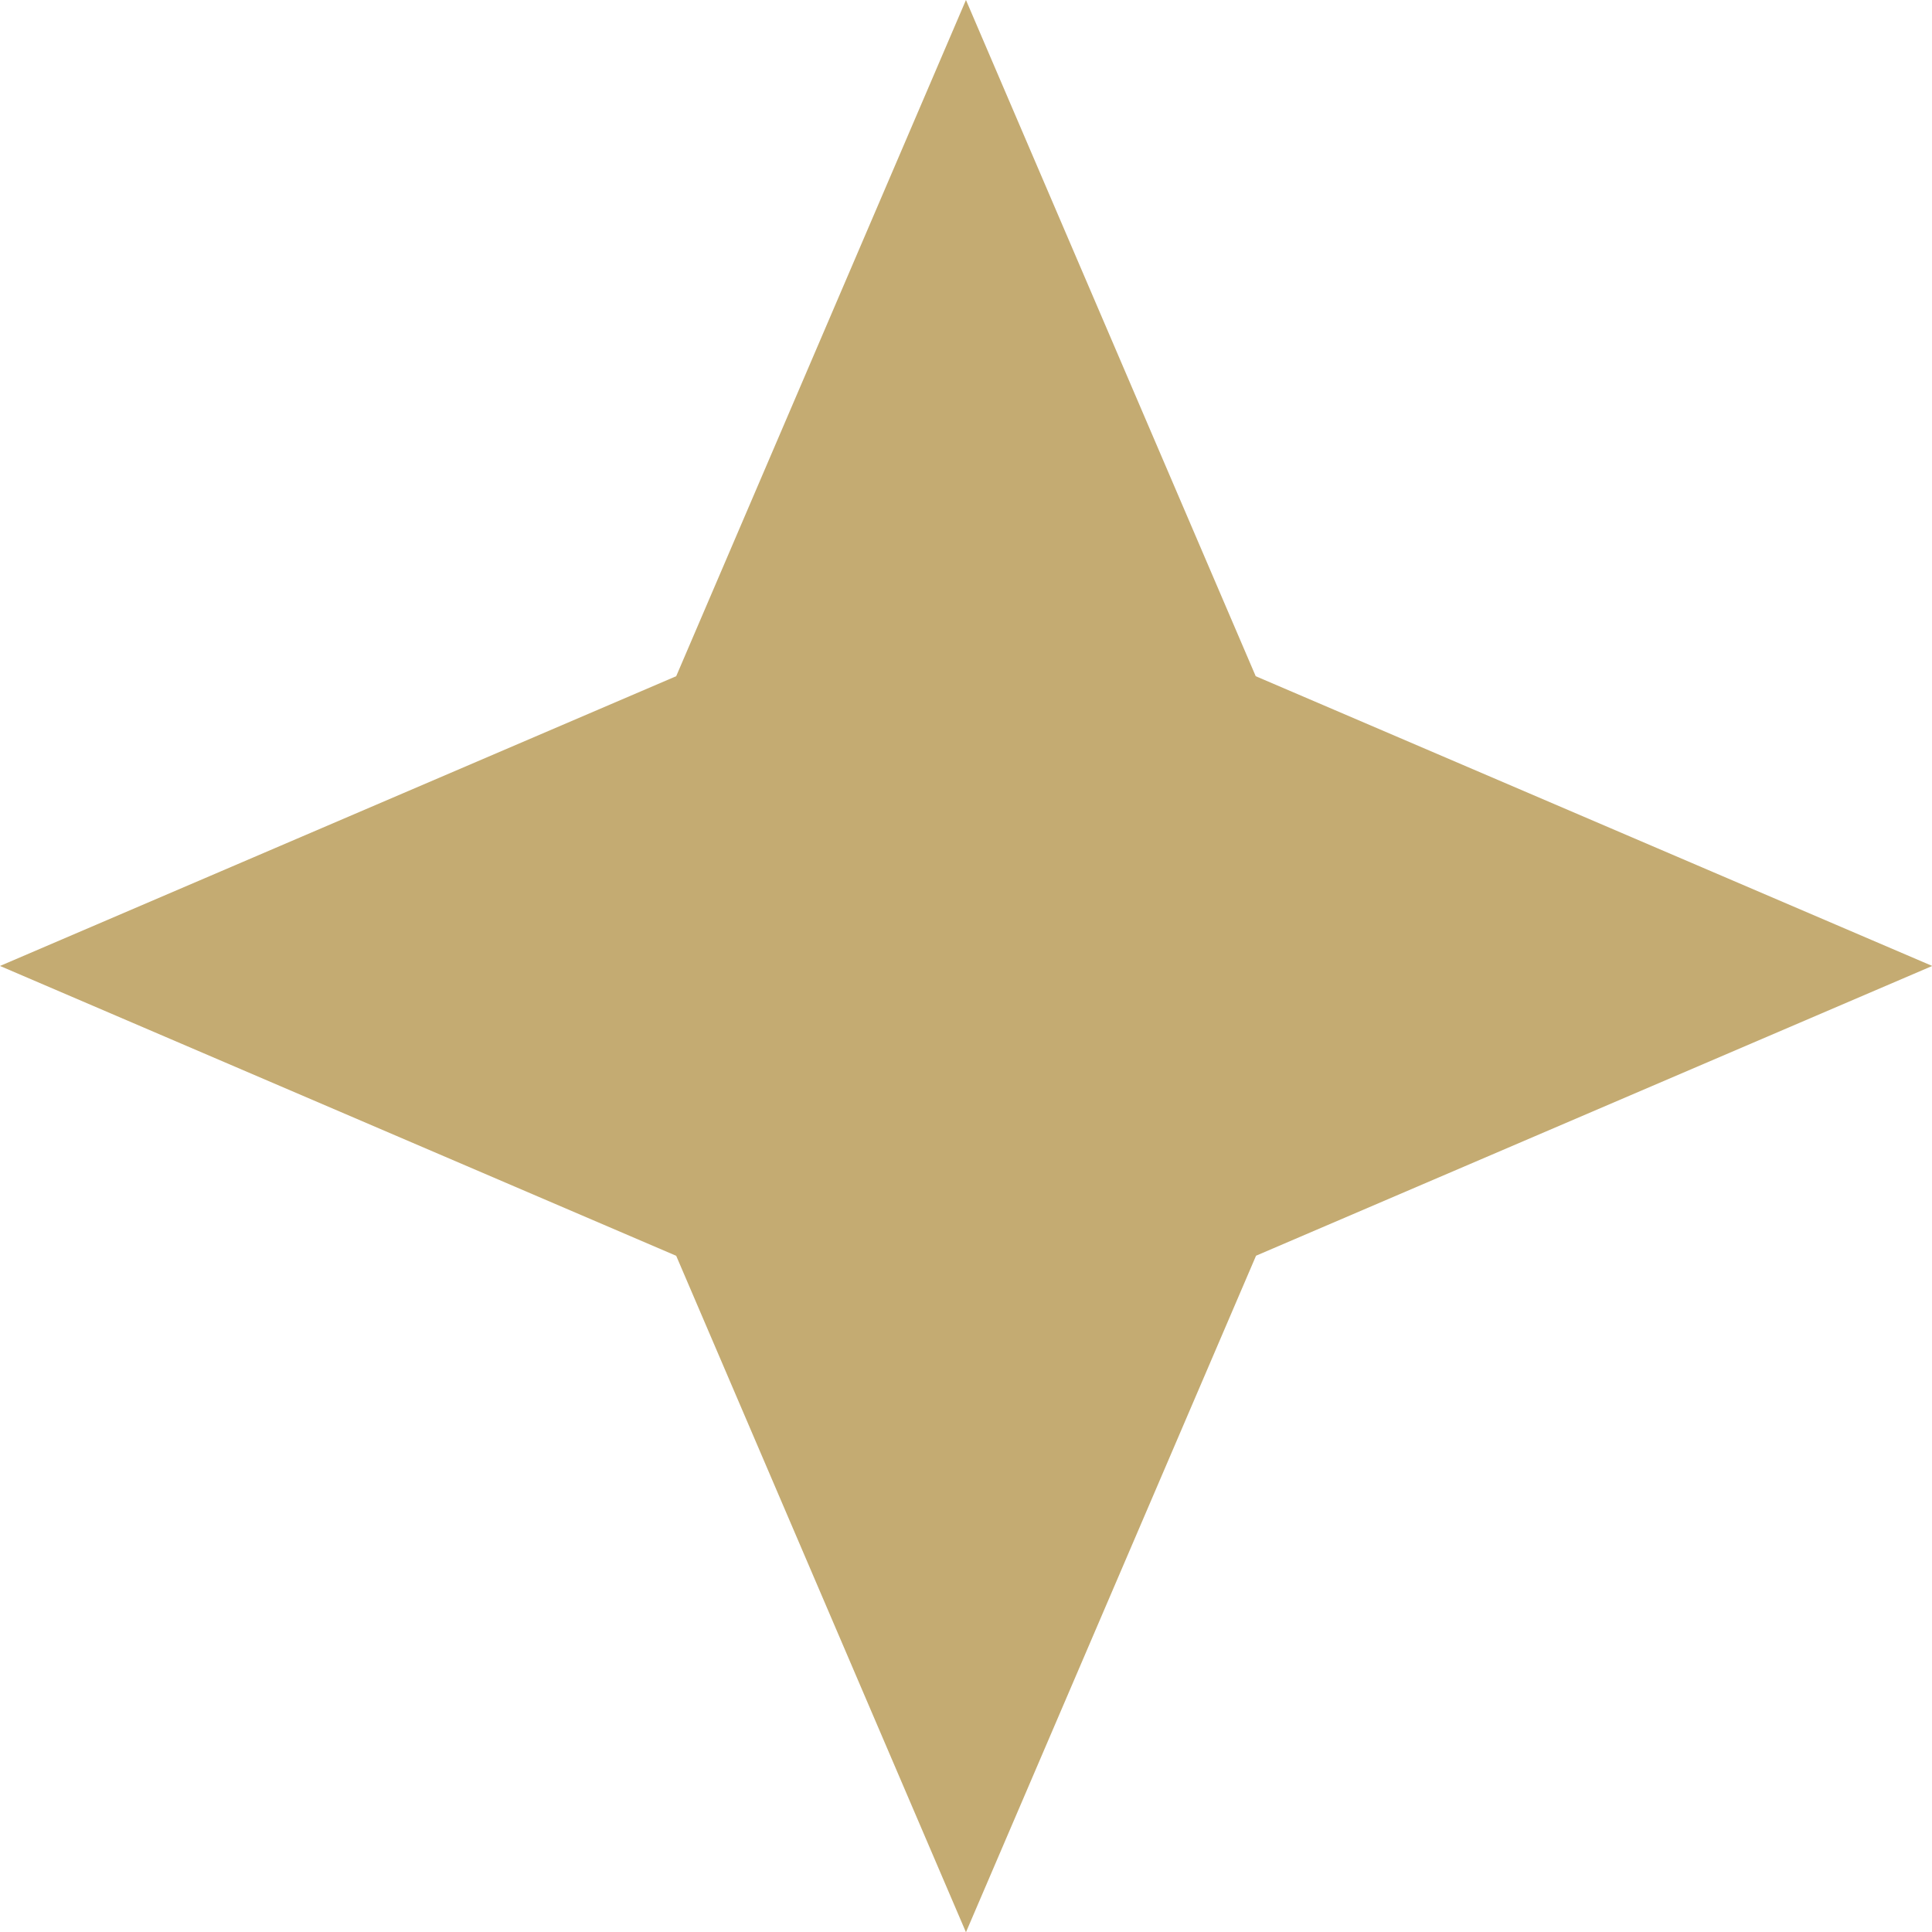 <svg xmlns="http://www.w3.org/2000/svg" width="23.497" height="23.497" viewBox="0 0 23.497 23.497">
  <path id="Polygon_47" data-name="Polygon 47" d="M11.748,0l3.524,8.224L23.5,11.748l-8.224,3.524L11.748,23.5,8.224,15.273,0,11.748,8.224,8.224Z" fill="#c4ab72"/>
</svg>
